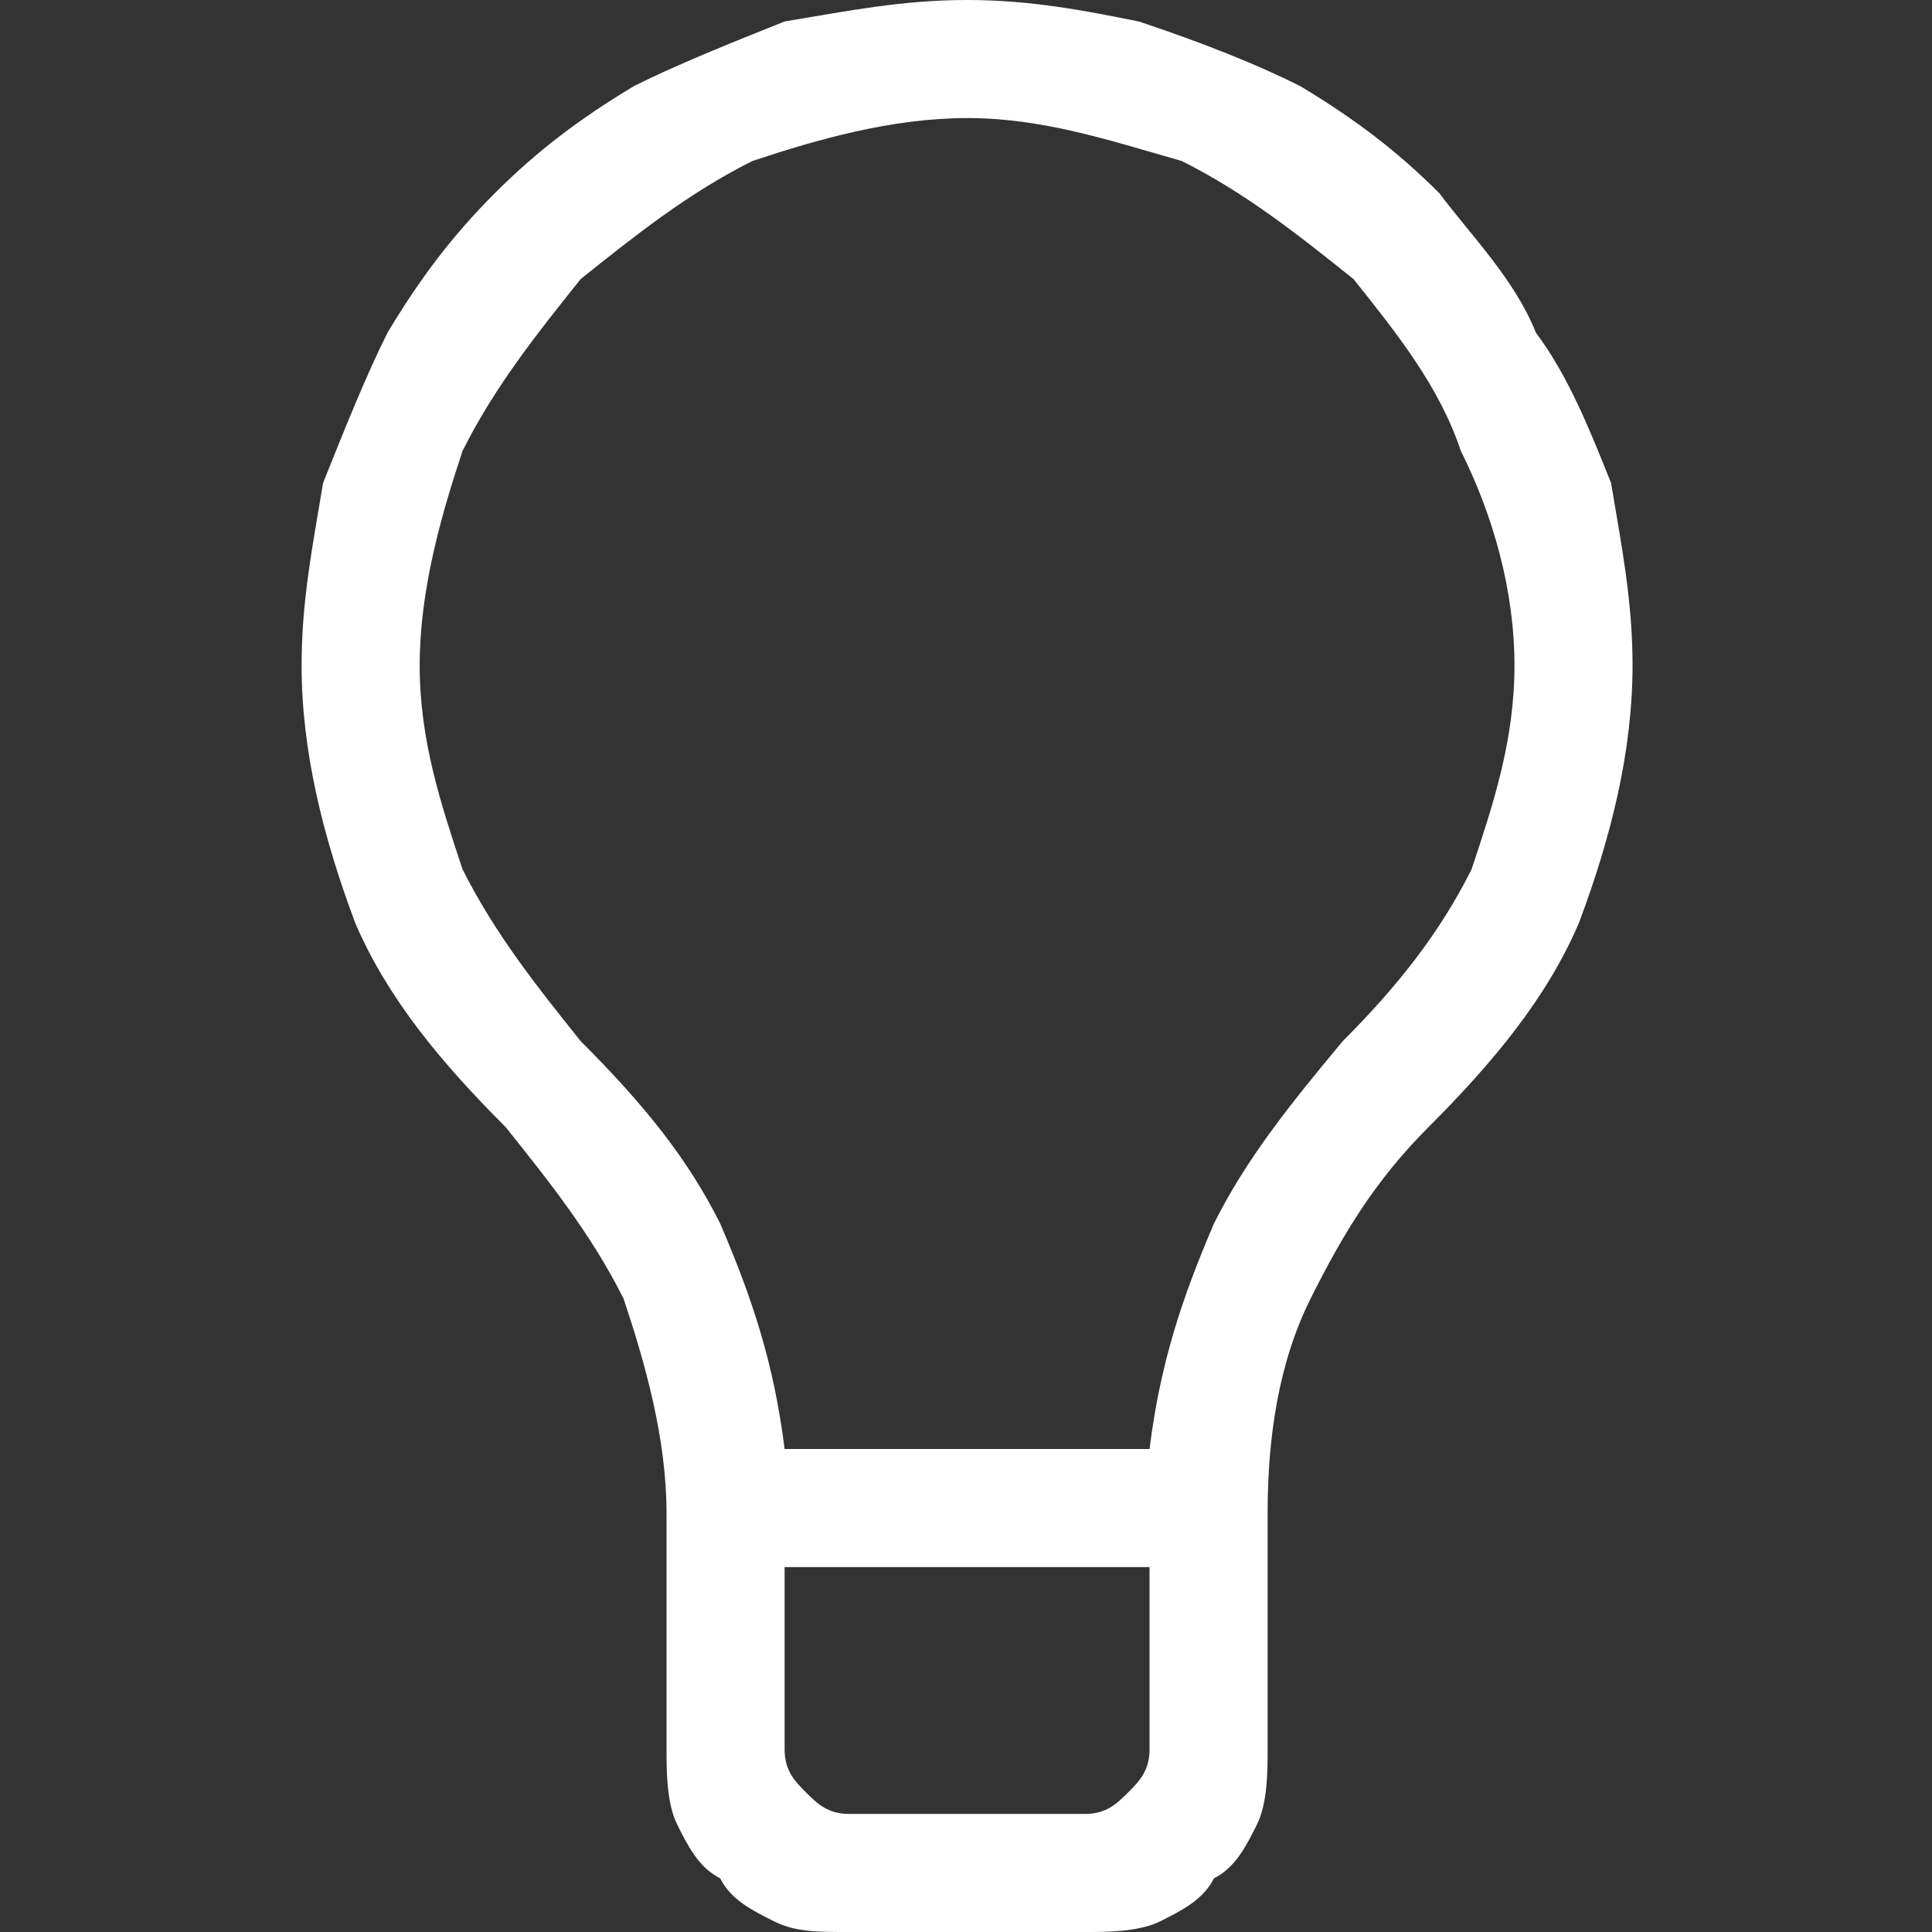 <svg xmlns="http://www.w3.org/2000/svg" width="18" height="18" viewBox="0 0 18 18"><rect x="0" y="0" width="18" height="18" fill="#333333" stroke="none"/><path d="M9.01 0C9.61 0 10.11 0.1 10.61 0.2 11.21 0.4 11.71 0.6 12.11 0.8 12.61 1.1 13.01 1.4 13.41 1.8 13.71 2.2 14.11 2.6 14.31 3.1 14.61 3.5 14.81 4 15.01 4.5 15.11 5.1 15.21 5.6 15.21 6.2 15.21 7 15.01 7.8 14.71 8.6 14.41 9.3 13.91 9.9 13.31 10.5 12.81 11 12.51 11.5 12.21 12.1 11.91 12.7 11.81 13.4 11.81 14.1L11.81 16.3C11.81 16.5 11.81 16.8 11.71 17 11.61 17.2 11.51 17.4 11.31 17.5 11.21 17.7 11.01 17.8 10.81 17.9 10.61 18 10.31 18 10.11 18L7.91 18C7.61 18 7.41 18 7.21 17.9 7.01 17.8 6.81 17.7 6.71 17.5 6.51 17.4 6.41 17.2 6.31 17 6.21 16.8 6.21 16.5 6.21 16.3L6.21 14.1C6.21 13.4 6.01 12.7 5.81 12.1 5.51 11.5 5.11 11 4.71 10.5 4.11 9.9 3.61 9.3 3.31 8.6 3.01 7.8 2.81 7 2.81 6.2 2.81 5.6 2.91 5.1 3.01 4.5 3.21 4 3.41 3.5 3.61 3.1 3.91 2.6 4.21 2.2 4.61 1.8 5.01 1.4 5.41 1.1 5.91 0.8 6.31 0.6 6.81 0.4 7.31 0.2 7.91 0.1 8.41 0 9.01 0ZM10.11 16.9C10.31 16.9 10.41 16.8 10.51 16.7 10.61 16.6 10.71 16.5 10.71 16.3L10.71 14.6 7.31 14.6 7.31 16.3C7.31 16.5 7.41 16.6 7.51 16.7 7.61 16.8 7.71 16.9 7.91 16.9L10.11 16.9ZM10.71 13.5C10.81 12.7 11.01 12.1 11.31 11.4 11.61 10.8 12.01 10.3 12.51 9.7 13.01 9.2 13.41 8.7 13.71 8.1 13.91 7.5 14.11 6.9 14.11 6.2 14.11 5.5 13.91 4.8 13.61 4.2 13.41 3.6 13.01 3.1 12.61 2.6 12.11 2.2 11.61 1.8 11.01 1.5 10.31 1.3 9.71 1.1 9.01 1.1 8.31 1.1 7.61 1.3 7.01 1.5 6.41 1.8 5.91 2.2 5.41 2.6 5.01 3.1 4.61 3.6 4.31 4.2 4.11 4.8 3.91 5.5 3.91 6.2 3.91 6.9 4.11 7.5 4.31 8.1 4.61 8.7 5.01 9.2 5.41 9.7 6.01 10.3 6.41 10.8 6.71 11.4 7.01 12.1 7.21 12.7 7.31 13.5L10.71 13.5Z" fill="#fff"/></svg>